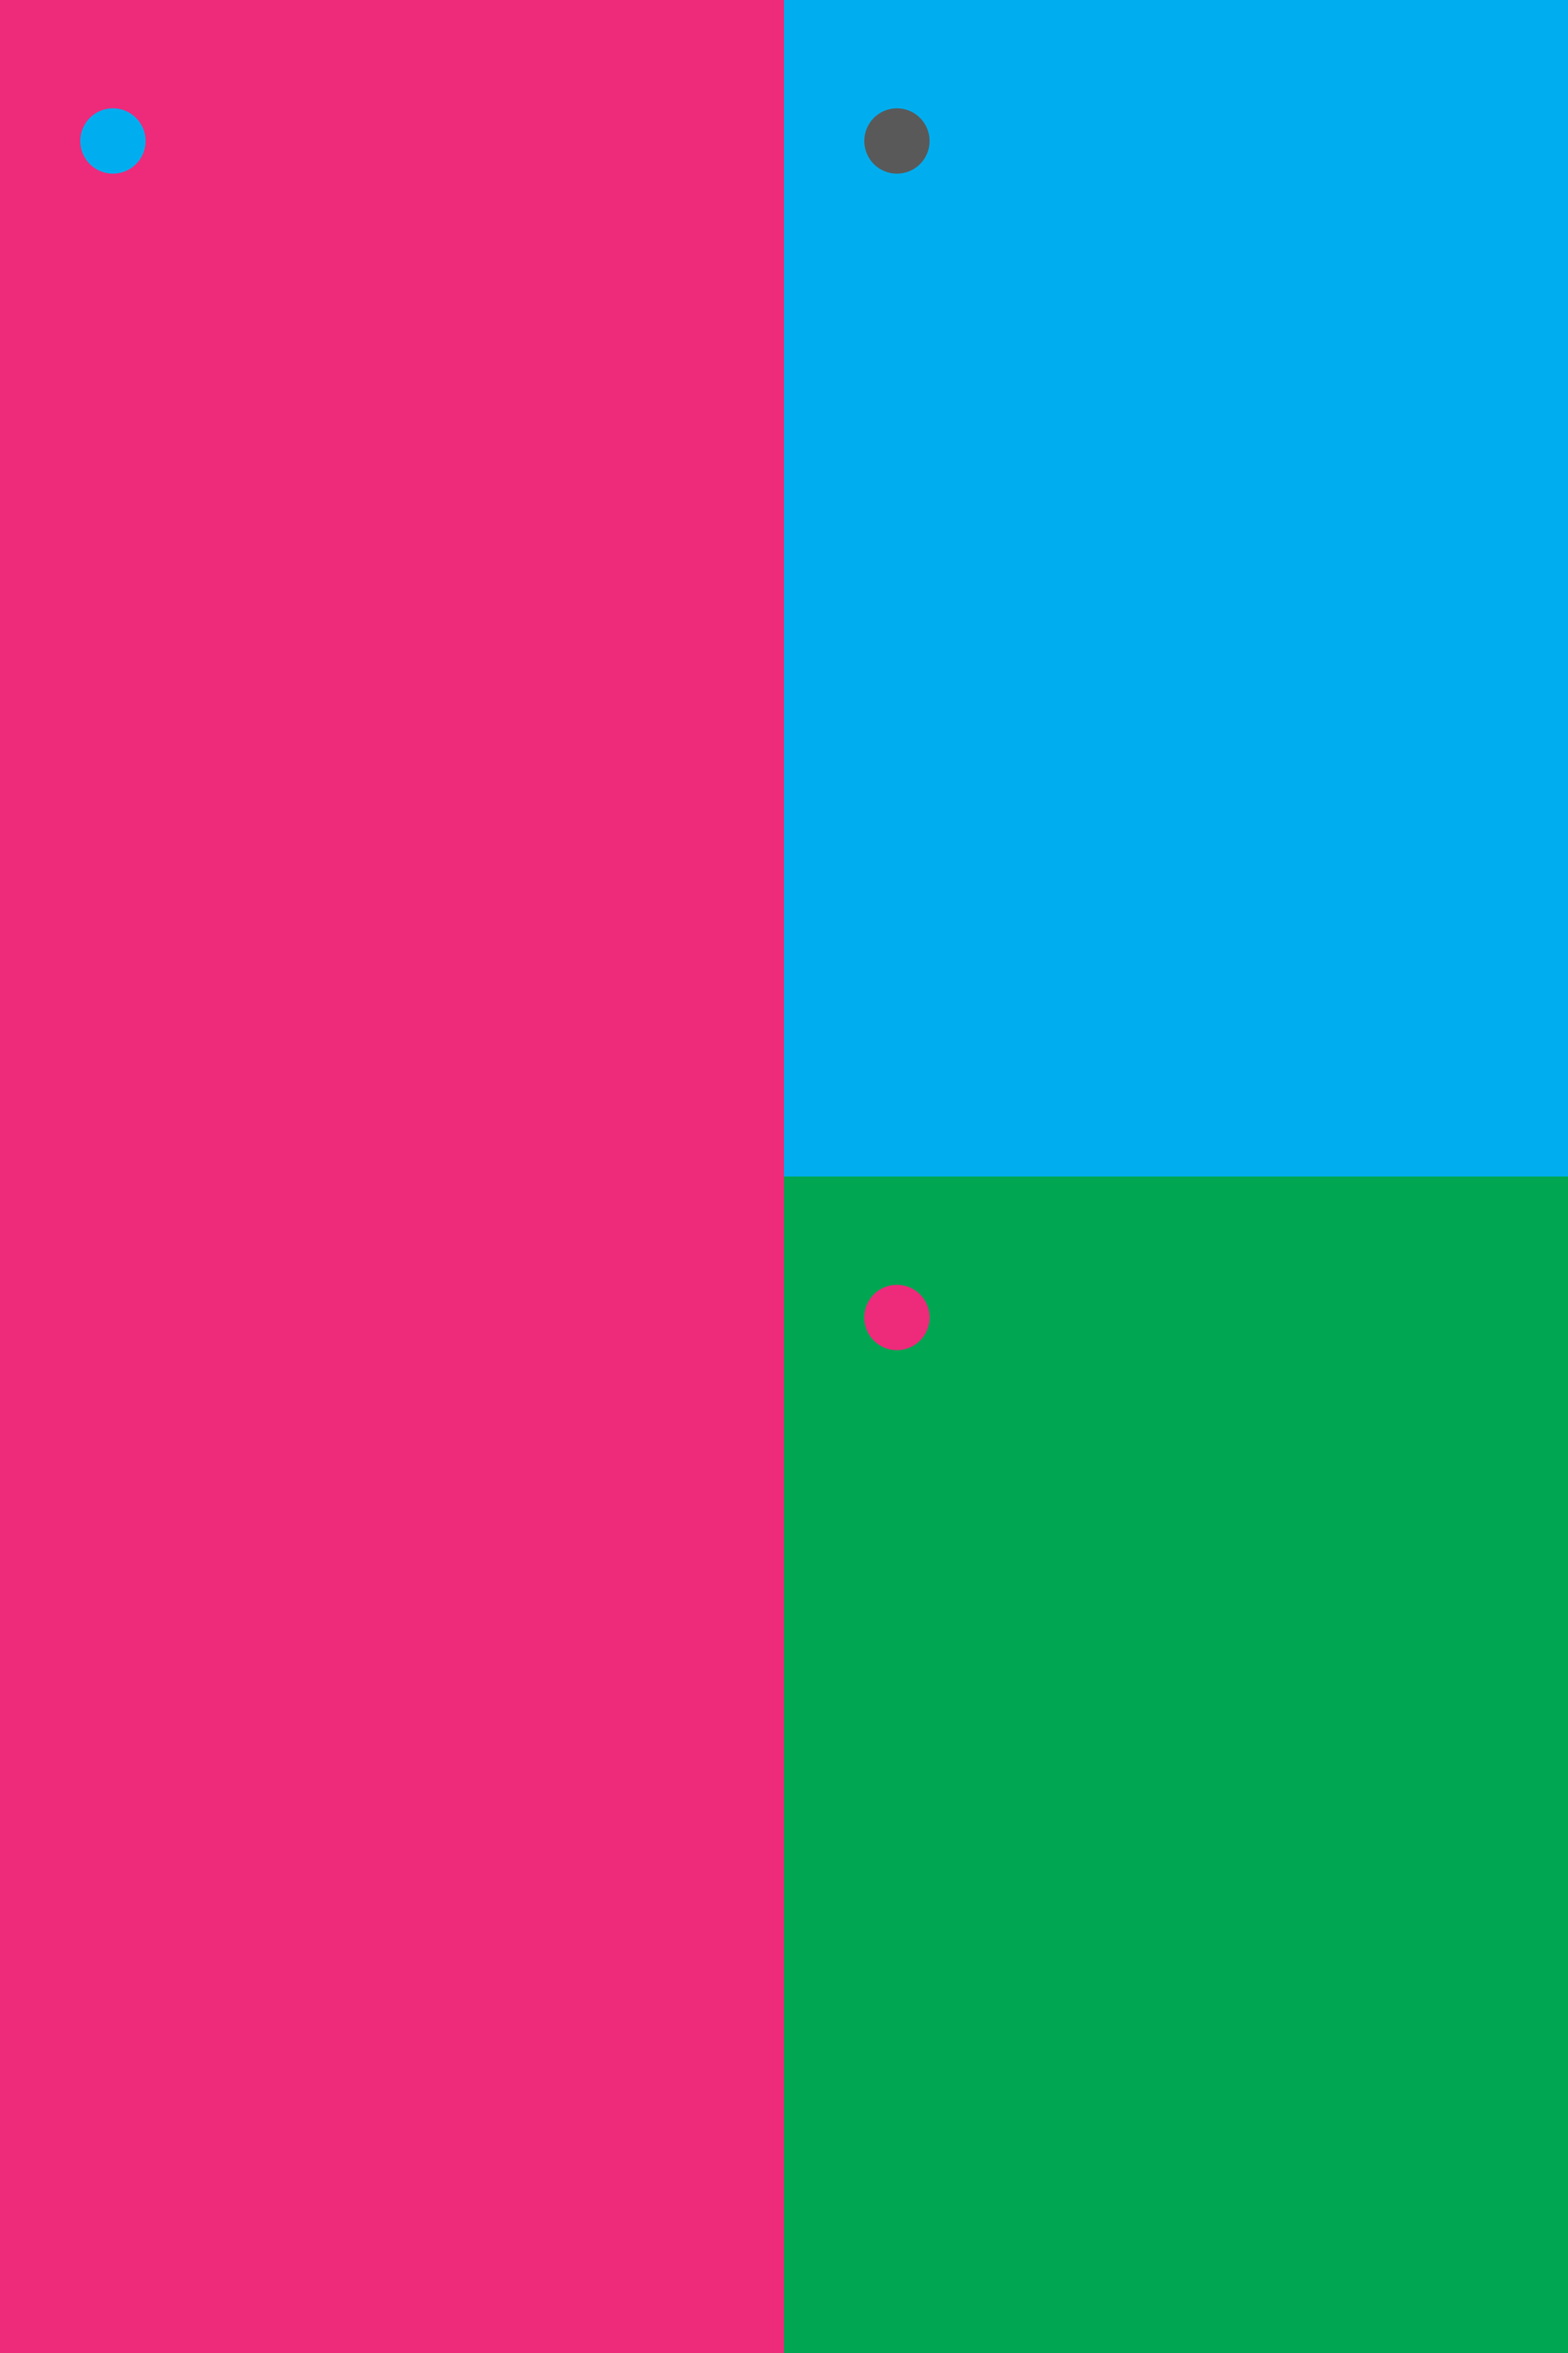 <svg xmlns="http://www.w3.org/2000/svg" viewBox="0 0 1680 2520"><rect x="0" y="0" width="840" height="2520" fill="rgb(238,42,123)" shape-rendering="crispEdges" /><circle cx="121" cy="151" r="35" fill="rgb(0,174,239)"/><rect x="840" y="0" width="840" height="1260" fill="rgb(0,174,239)" shape-rendering="crispEdges" /><circle cx="961" cy="151" r="35" fill="rgb(89,89,89)"/><rect x="840" y="1260" width="840" height="1260" fill="rgb(0,166,81)" shape-rendering="crispEdges" /><circle cx="961" cy="1411" r="35" fill="rgb(238,42,123)"/></svg>